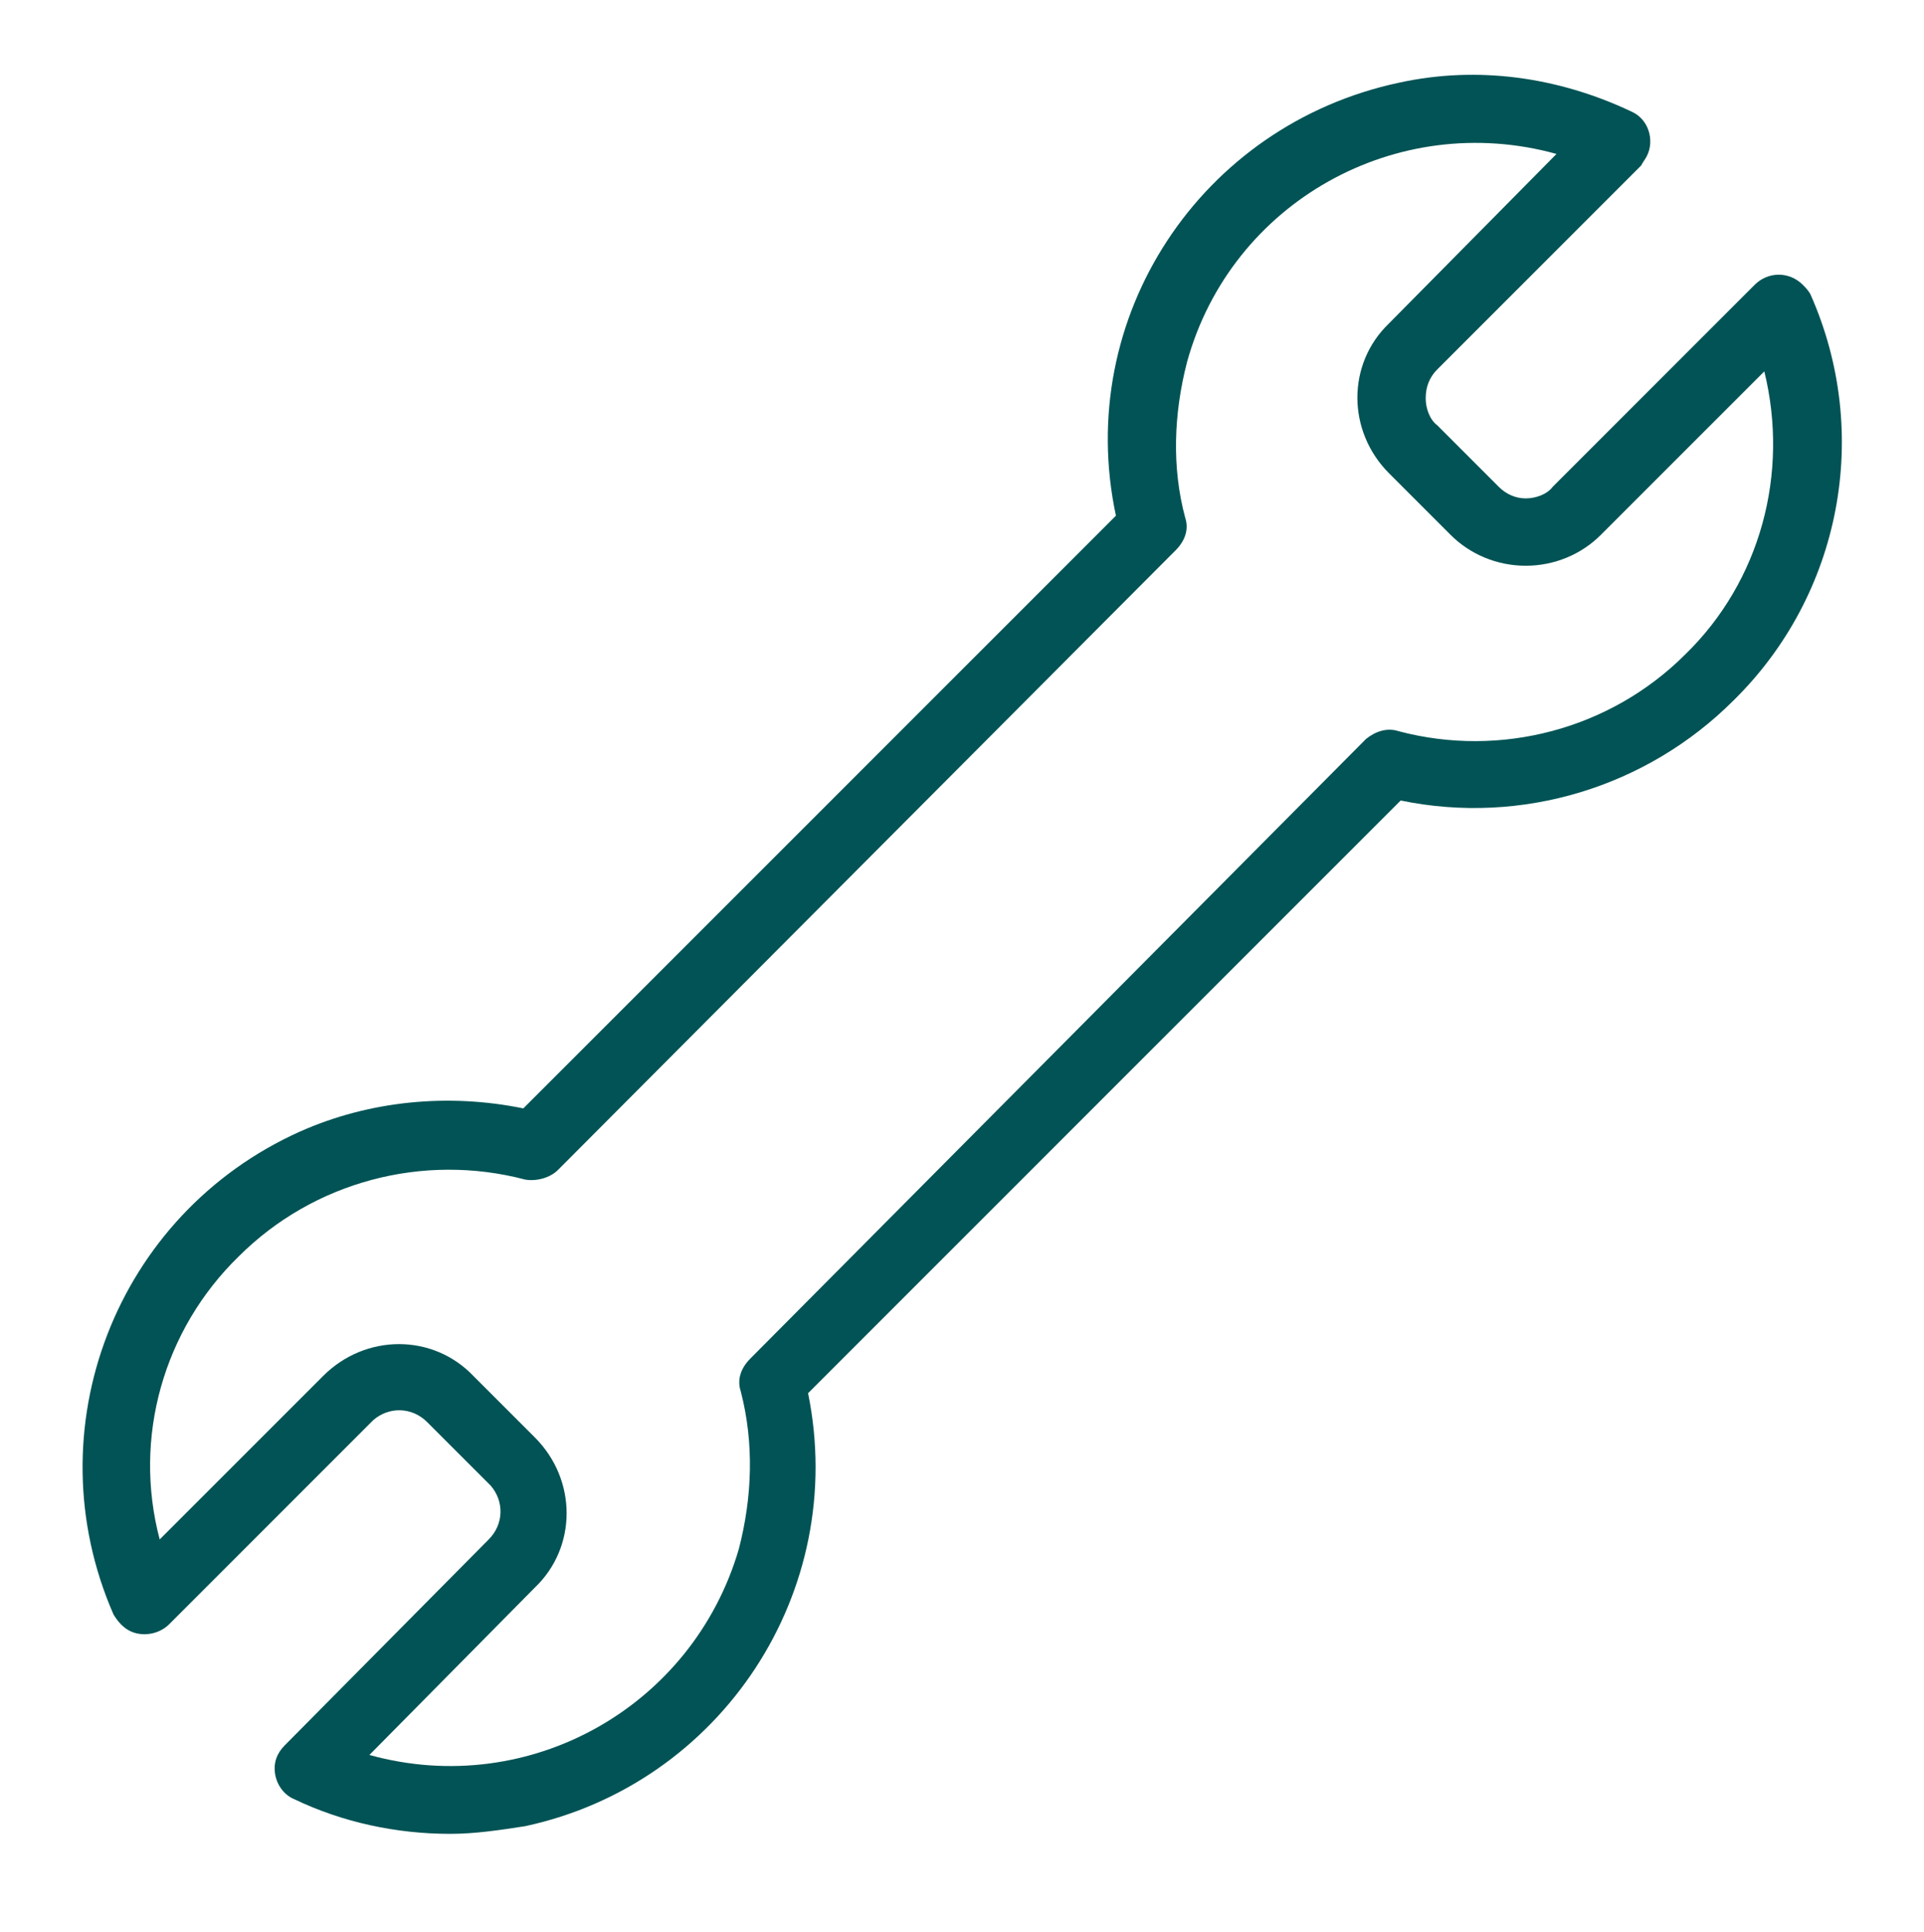 <?xml version="1.0" encoding="utf-8"?>
<!-- Generator: Adobe Illustrator 23.0.2, SVG Export Plug-In . SVG Version: 6.00 Build 0)  -->
<svg version="1.1" id="Capa_1" xmlns="http://www.w3.org/2000/svg" xmlns:xlink="http://www.w3.org/1999/xlink" x="0px" y="0px"
	 viewBox="0 0 100 100.4" style="enable-background:new 0 0 100 100.4;" xml:space="preserve">
<style type="text/css">
	.st0{fill:#025355;}
</style>
<path class="st0" d="M23.4,95.3c-2.8,0-5.6-0.6-8.1-1.8c-0.5-0.2-0.9-0.7-1-1.3c-0.1-0.6,0.1-1.1,0.5-1.5L25.4,80
	c0.8-0.8,0.8-2,0.1-2.8c0,0,0,0-0.1-0.1l-3.2-3.2c-0.8-0.8-2-0.8-2.8-0.1c0,0,0,0-0.1,0.1L8.8,84.4c-0.4,0.4-1,0.6-1.6,0.5
	c-0.6-0.1-1-0.5-1.3-1C1.7,74.3,6,63.1,15.6,58.8c3.6-1.6,7.7-2,11.6-1.2L58,26.8C55.8,16.5,62.4,6.5,72.7,4.3
	C76.8,3.4,81,4,84.8,5.8c0.9,0.4,1.2,1.5,0.8,2.3c-0.1,0.2-0.2,0.3-0.3,0.5L74.7,19.2c-0.4,0.4-0.6,0.9-0.6,1.5
	c0,0.5,0.2,1.1,0.6,1.4l3.2,3.2c0.4,0.4,0.9,0.6,1.4,0.6c0.5,0,1.1-0.2,1.4-0.6l10.5-10.5c0.7-0.7,1.8-0.7,2.5,0
	c0.1,0.1,0.3,0.3,0.4,0.5c3.2,7.2,1.6,15.6-4,21.1c-4.5,4.5-11,6.5-17.3,5.2L42,72.4c2.1,10.3-4.5,20.3-14.7,22.5
	C26,95.1,24.7,95.3,23.4,95.3z M19.2,91.2c8.3,2.3,16.8-2.5,19.2-10.7c0.7-2.7,0.8-5.5,0.1-8.2c-0.2-0.6,0-1.2,0.5-1.7L71,38.4
	c0.5-0.4,1.1-0.6,1.7-0.4c5.3,1.4,11-0.1,14.9-4c3.9-3.8,5.4-9.4,4.1-14.7l-8.5,8.5c-1,1-2.4,1.6-3.9,1.6c-1.5,0-2.9-0.6-3.9-1.6
	l-3.2-3.2c-2.2-2.2-2.2-5.7,0-7.8L80.9,8C72.6,5.7,64,10.5,61.7,18.8c-0.7,2.7-0.8,5.5-0.1,8.1c0.2,0.6,0,1.2-0.5,1.7L29,60.8
	c-0.4,0.4-1.1,0.6-1.7,0.5c-5.3-1.4-11,0.1-14.9,4C8.5,69.1,6.9,74.7,8.3,80l8.5-8.5c2.2-2.2,5.7-2.2,7.8,0c0,0,0,0,0,0l3.2,3.2
	c2.2,2.2,2.2,5.7,0,7.8L19.2,91.2z"/>
</svg>
